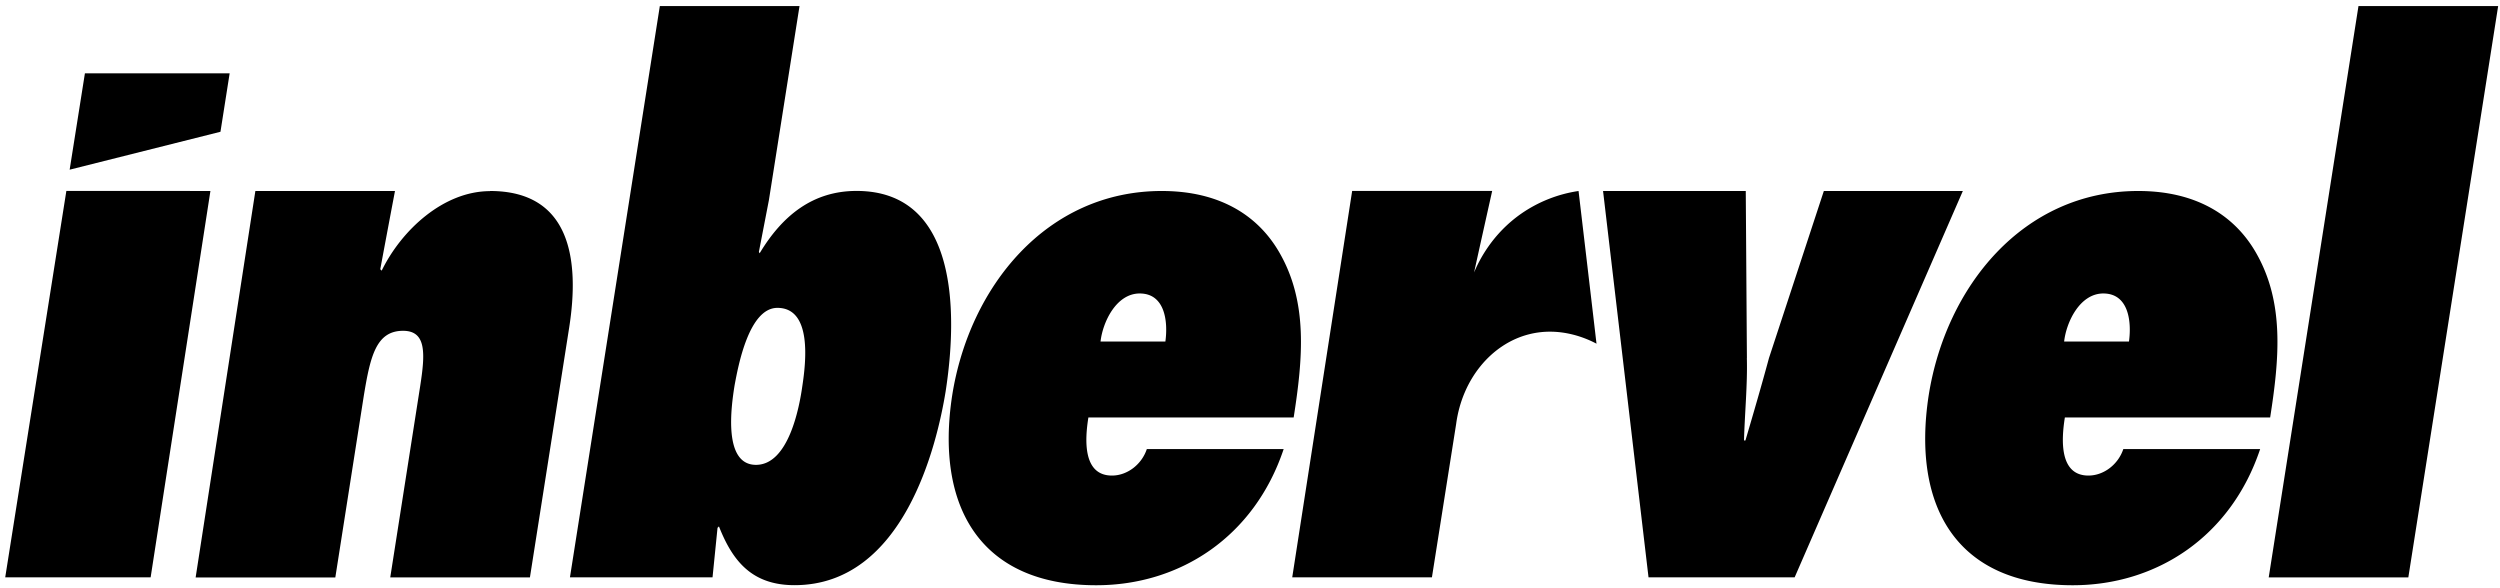 <svg xmlns="http://www.w3.org/2000/svg" width="374" height="88" fill="none"><path fill="#000" d="M173.807 28.573c8.64 0 14.395 3.645 17.595 9.218 4.27 7.402 3.524 15.77 2.13 24.663h-30.709c-.536 3.32-.848 8.69 3.523 8.69 2.341 0 4.482-1.715 5.219-3.968h20.472c-4.371 13.086-15.465 20.376-28.043 20.376-17.384 0-24.097-11.798-21.544-28.42 2.565-16.193 14.074-30.56 31.346-30.56h.011Zm146.082 0c8.642 0 14.396 3.645 17.596 9.218 4.269 7.402 3.521 15.77 2.13 24.663h-30.711c-.534 3.32-.847 8.69 3.524 8.69 2.343 0 4.482-1.715 5.22-3.968h20.471c-4.37 13.086-15.464 20.376-28.042 20.376-17.385 0-24.099-11.798-21.544-28.42 2.564-16.193 14.073-30.56 31.346-30.56h.01Zm-204.866 1.39-1.493 7.718.111.212c3.411-5.685 7.995-9.33 14.495-9.33 15.244 0 15.143 18.336 13.326 30.023-1.281 7.828-6.188 28.955-22.603 28.955-6.399 0-9.277-3.644-11.305-8.792l-.212.213-.747 7.403h-21.33L98.71.905h20.897l-4.584 29.058ZM56.888 40.28l.211.212c2.988-6.111 9.277-11.898 16.212-11.898v-.021c12.053 0 13.437 10.295 11.832 20.479l-5.865 37.322H58.382l4.481-28.632c.747-4.822.96-8.254-2.563-8.254-4.048 0-4.906 3.858-5.865 9.656l-4.271 27.24H29.268l8.935-57.811h20.886a3988.05 3988.05 0 0 0-2.201 11.707Zm-25.41-11.707c-2.977 19.27-5.965 38.53-8.943 57.8H.78l9.147-57.81c7.187 0 14.364 0 21.552.01Zm229.86 24.986h-.009c.109 3.97-.323 8.367-.425 12.337h.211c1.173-3.97 2.455-8.367 3.525-12.337 2.737-8.325 5.471-16.661 8.207-24.986h20.794c-8.389 19.27-16.778 38.53-25.164 57.8h-21.858c-2.27-19.27-4.531-38.53-6.802-57.8h21.349c.061 8.325.112 16.66.172 24.986Zm98.949 32.815h-20.886L352.828.906h20.896l-13.437 85.468ZM220.521 40.757c.74-1.767 2.703-5.76 7.071-8.803a20.247 20.247 0 0 1 8.559-3.381c.899 7.614 1.798 15.23 2.686 22.844-1.262-.67-5.34-2.63-10.125-1.401-5.654 1.452-9.984 6.762-10.871 13.402l-3.625 22.947h-20.898l8.965-57.802h20.947c-.906 4.061-1.814 8.133-2.709 12.194Zm-104.225 5.3c-4.26 0-5.866 8.691-6.401 11.585-.535 3.32-1.705 11.899 3.201 11.899 4.906 0 6.501-8.692 6.935-11.799.535-3.543 1.494-11.686-3.735-11.686Zm54.21-2.154c-3.524 0-5.542 4.295-5.866 7.189h9.701c.423-3.107-.112-7.188-3.835-7.188Zm144.153 0c-3.523 0-5.541 4.295-5.864 7.189h9.7c.425-3.107-.111-7.188-3.836-7.188ZM32.982 19.71h.01L10.42 25.385l2.283-14.418h21.653l-1.374 8.742Z"/></svg>